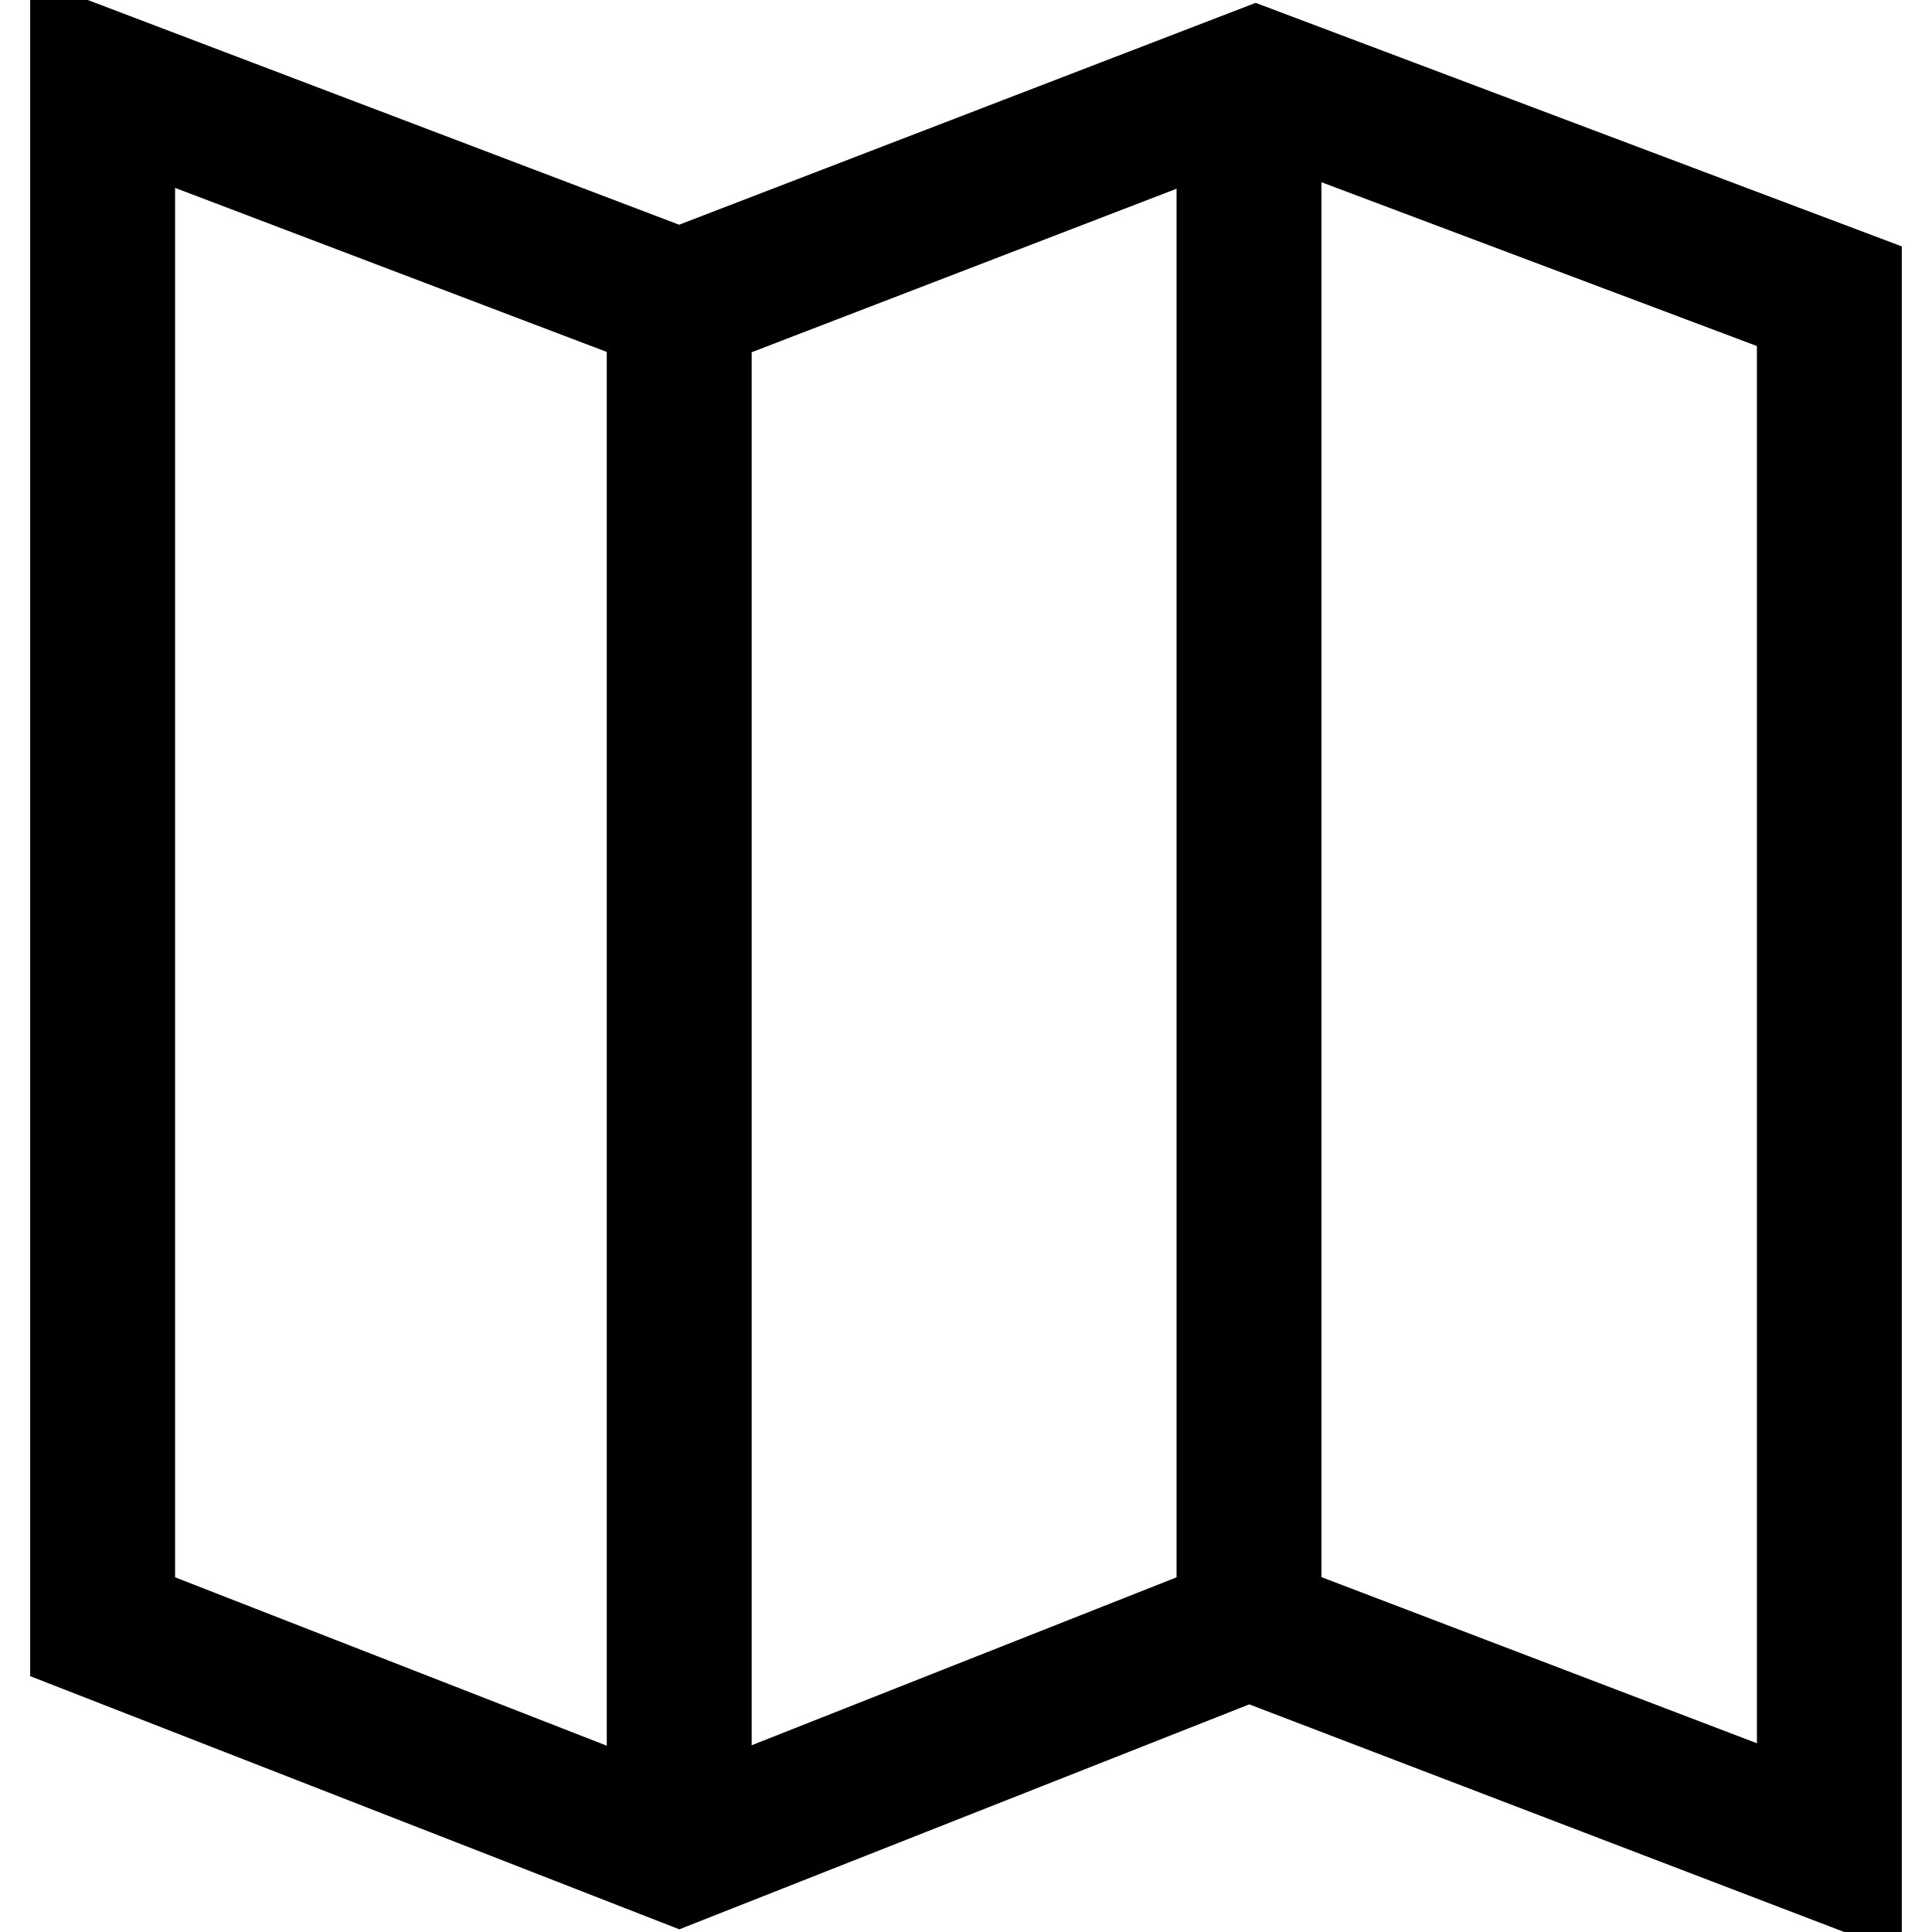 <?xml version="1.0" encoding="utf-8"?>
<!-- Svg Vector Icons : http://www.onlinewebfonts.com/icon -->
<!DOCTYPE svg PUBLIC "-//W3C//DTD SVG 1.1//EN" "http://www.w3.org/Graphics/SVG/1.1/DTD/svg11.dtd">
<svg version="1.1" xmlns="http://www.w3.org/2000/svg" xmlns:xlink="http://www.w3.org/1999/xlink" x="0px" y="0px" viewBox="0 0 256 256" enable-background="new 0 0 256 256" xml:space="preserve">
<g> <path stroke-width="12" fill-opacity="0" stroke="#000000"  d="M246,250.2l-80.5-30.8L90,249.2L10,218V5.8l80,30.4l76.4-29.4L246,36.8V250.2z M17.2,213.1L90,241.5 l75.4-29.8l73.4,28v-198l-72.3-27.2L90.1,43.9L17.2,16.2V213.1z"/> <path stroke-width="12" fill-opacity="0" stroke="#000000"  d="M161.9,10.6h7.2v204.9h-7.2V10.6z M86.4,40h7.2v205.3h-7.2V40z"/></g>
</svg>